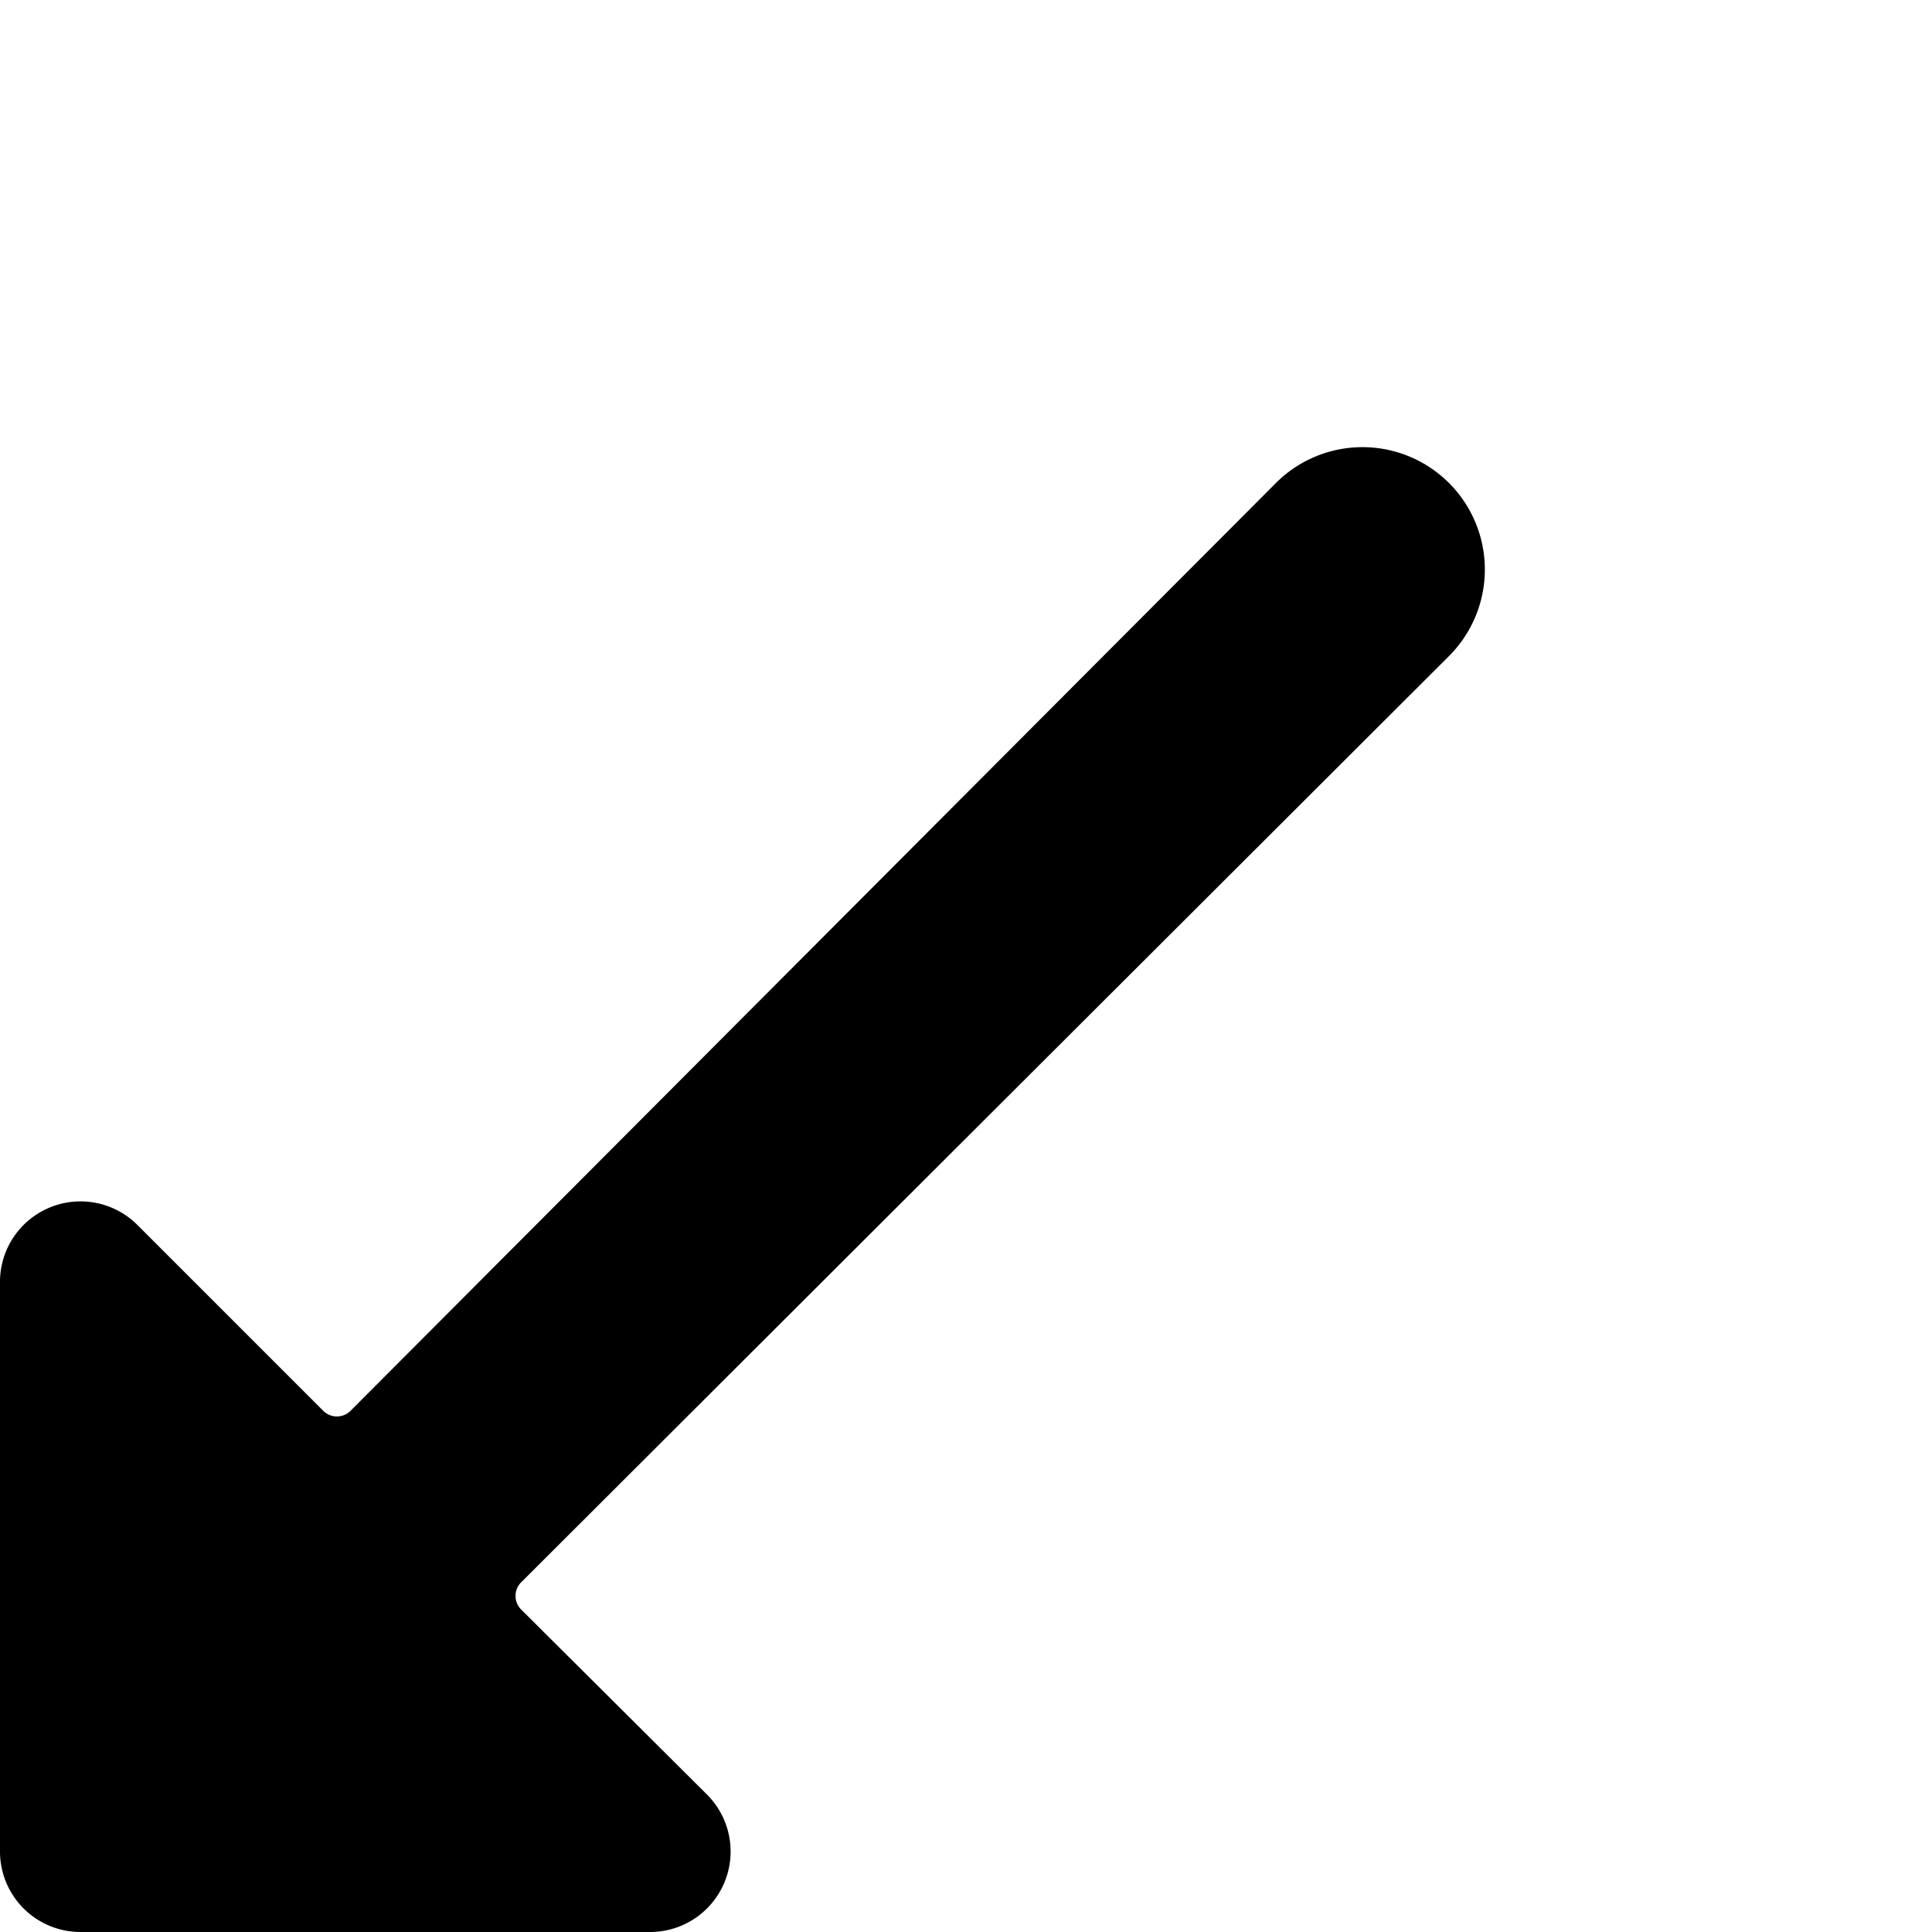 <svg xmlns="http://www.w3.org/2000/svg" viewBox="0 0 24 24"><path d="M15.85 6 4.36 17.52a0.24 0.24 0 0 1 -0.35 0l-2.3 -2.3a1 1 0 0 0 -1.71 0.71V23a1 1 0 0 0 1 1h7.07a1 1 0 0 0 0.71 -1.71L6.48 20a0.24 0.24 0 0 1 0 -0.35L18 8.15A1.5 1.5 0 1 0 15.85 6Z" fill="#000000" stroke-width="1"></path></svg>
